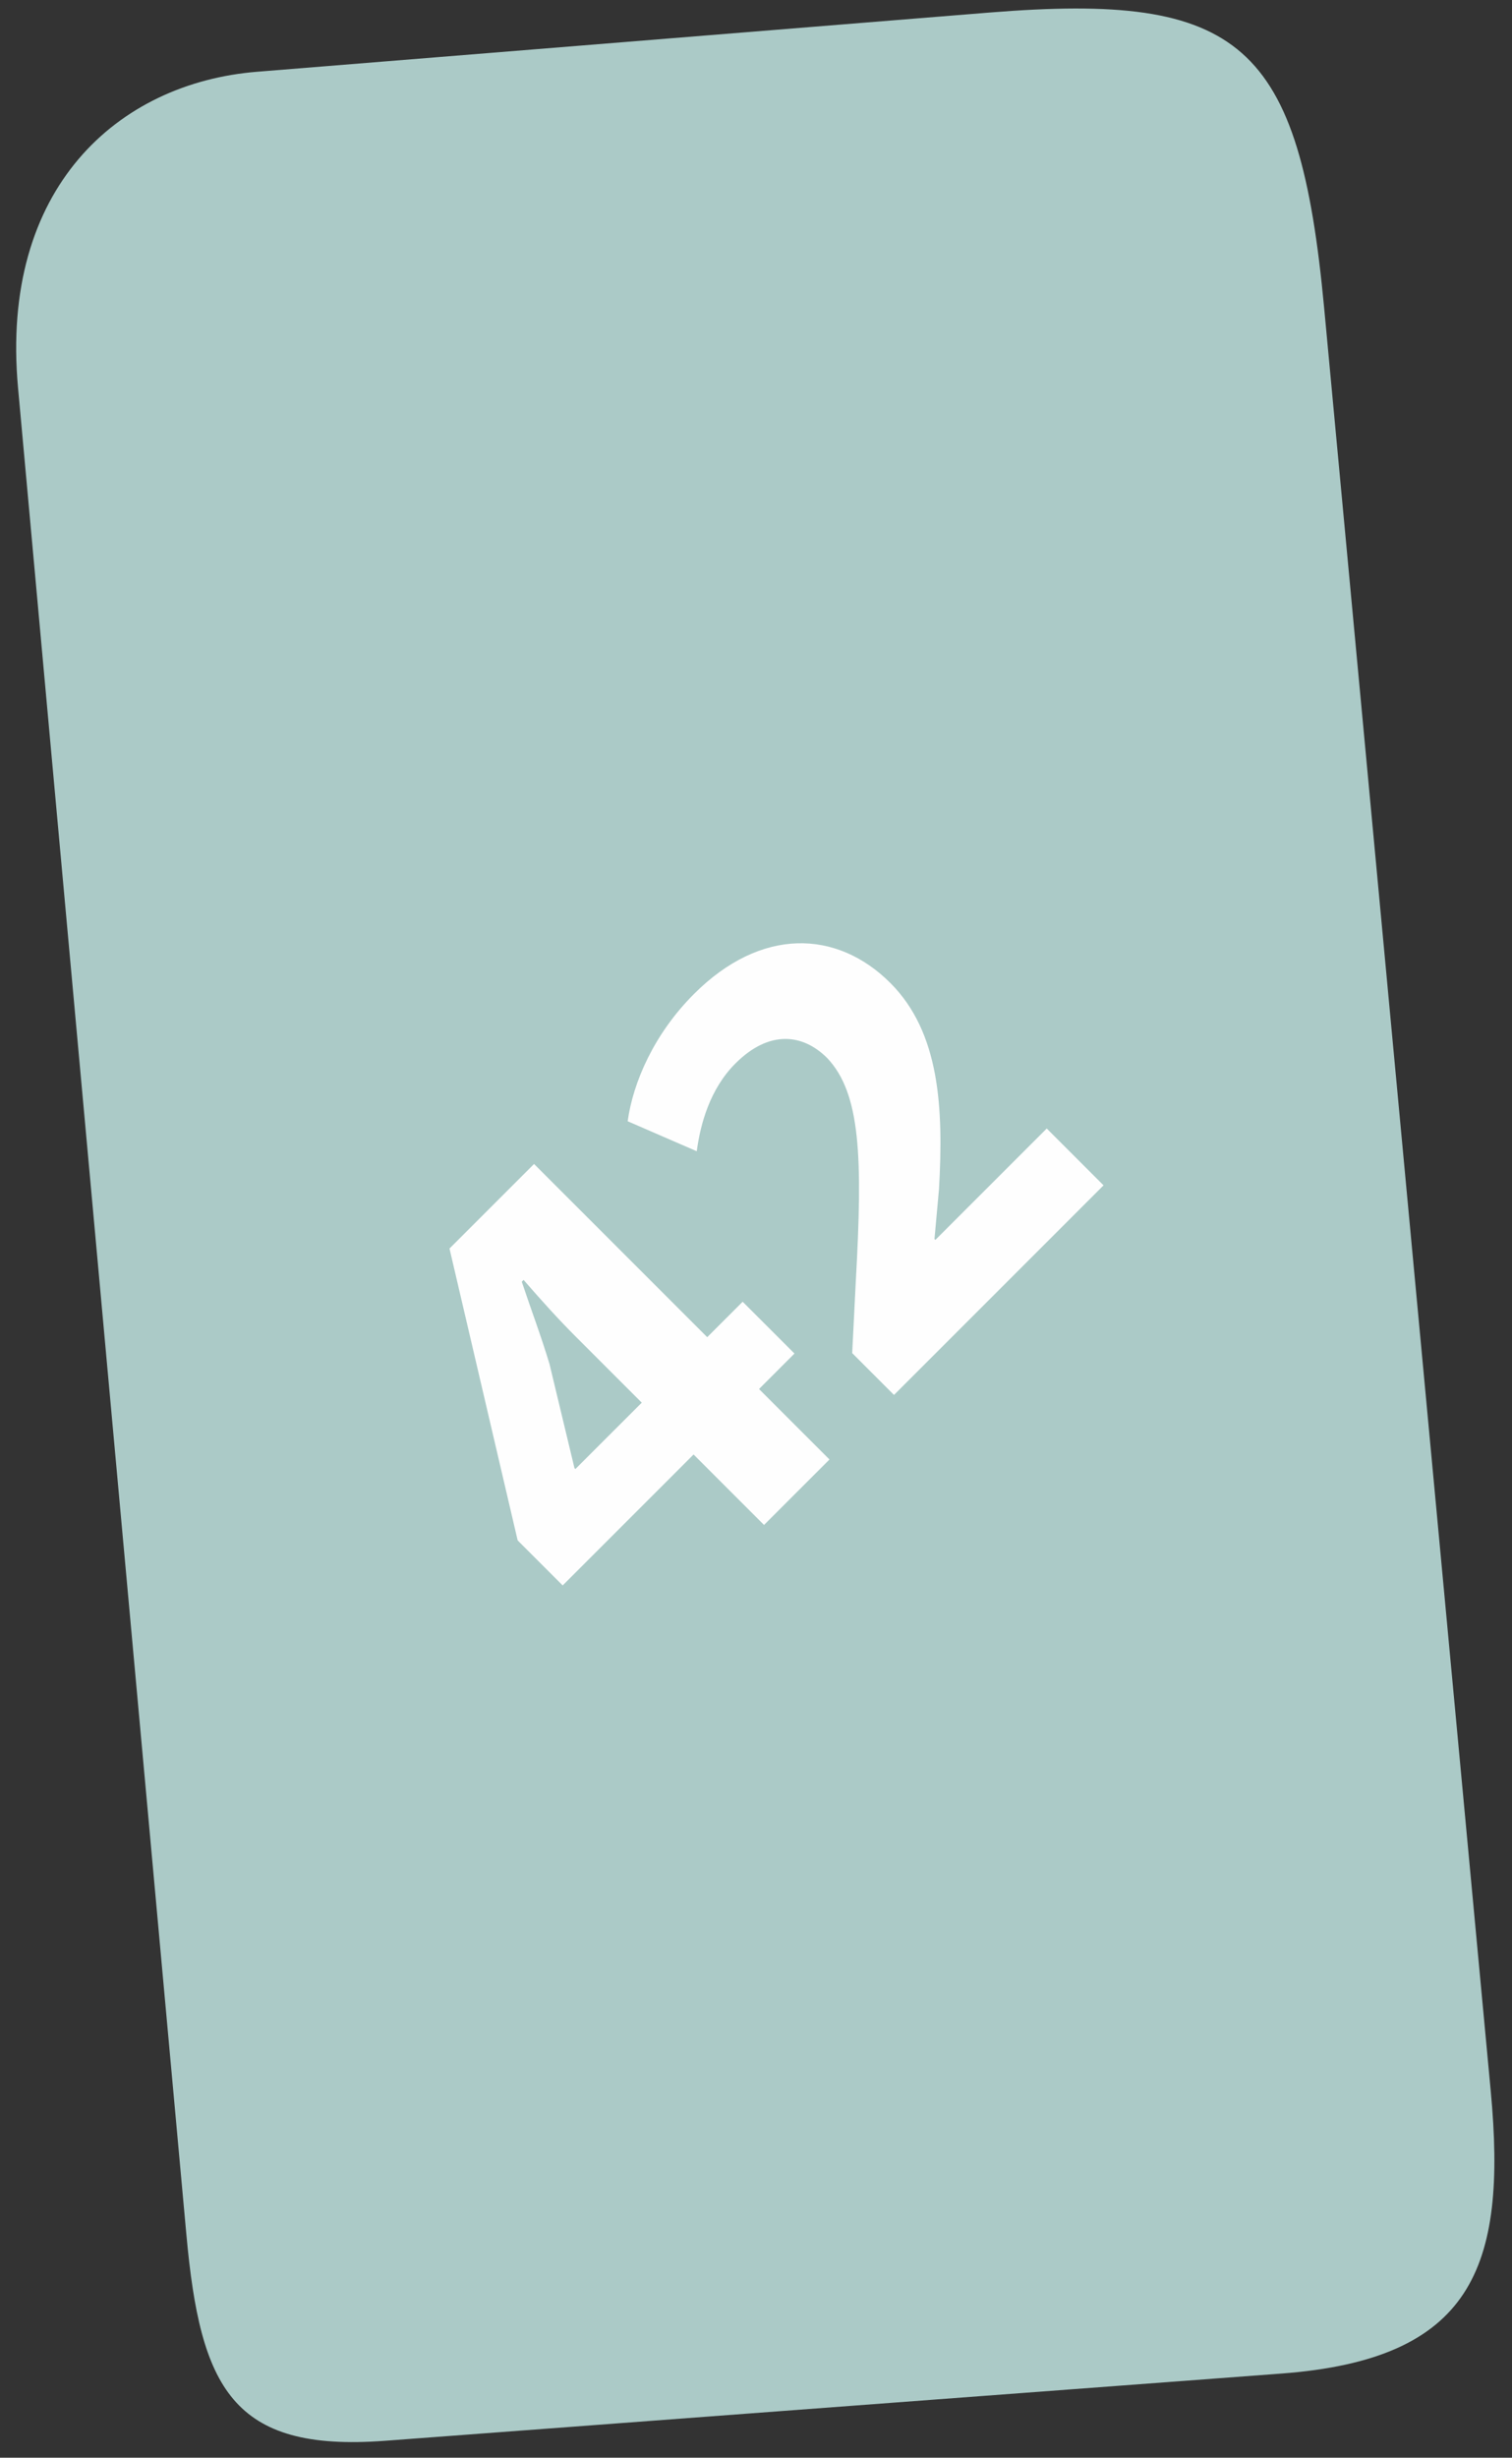 <?xml version="1.0" encoding="UTF-8"?> <svg xmlns="http://www.w3.org/2000/svg" width="56" height="91" viewBox="0 0 56 91" fill="none"><rect x="0" y="0" width="56" height="91" fill="#333333" stroke="none"/> <path fill-rule="evenodd" clip-rule="evenodd" d="M14.248 90.375L47.458 87.885C54.517 87.356 55.825 83.974 55.214 77.439L49.044 11.416C48.124 1.575 45.967 -0.289 36.642 0.465L9.52 2.657C4.368 3.074 -0.007 6.959 0.668 14.362L6.904 82.753C7.419 88.407 8.6 90.798 14.248 90.375Z" fill="#ABCAC7"></path> <path d="M30.721 54.04L28.112 51.431L29.425 50.117L27.506 48.199L26.193 49.511L19.78 43.098L16.648 46.229L19.173 57.036L20.84 58.703L25.688 53.855L28.297 56.464L30.721 54.04ZM21.311 54.393L21.277 54.36L20.352 50.505C20.032 49.444 19.678 48.518 19.325 47.458L19.392 47.391C20.049 48.148 20.688 48.855 21.345 49.512L23.769 51.936L21.311 54.393ZM40.872 43.889L38.768 41.785L34.643 45.909L34.61 45.876L34.778 44.024C34.946 41.028 34.812 38.233 32.977 36.398C30.991 34.412 28.179 34.328 25.705 36.802C24.223 38.284 23.449 40.068 23.247 41.516L25.806 42.627C25.94 41.617 26.294 40.32 27.236 39.378C28.499 38.115 29.745 38.284 30.637 39.176C31.883 40.489 31.95 42.879 31.698 47.408L31.563 50.101L33.111 51.65L40.872 43.889Z" fill="#FEFEFE"></path> </svg> 